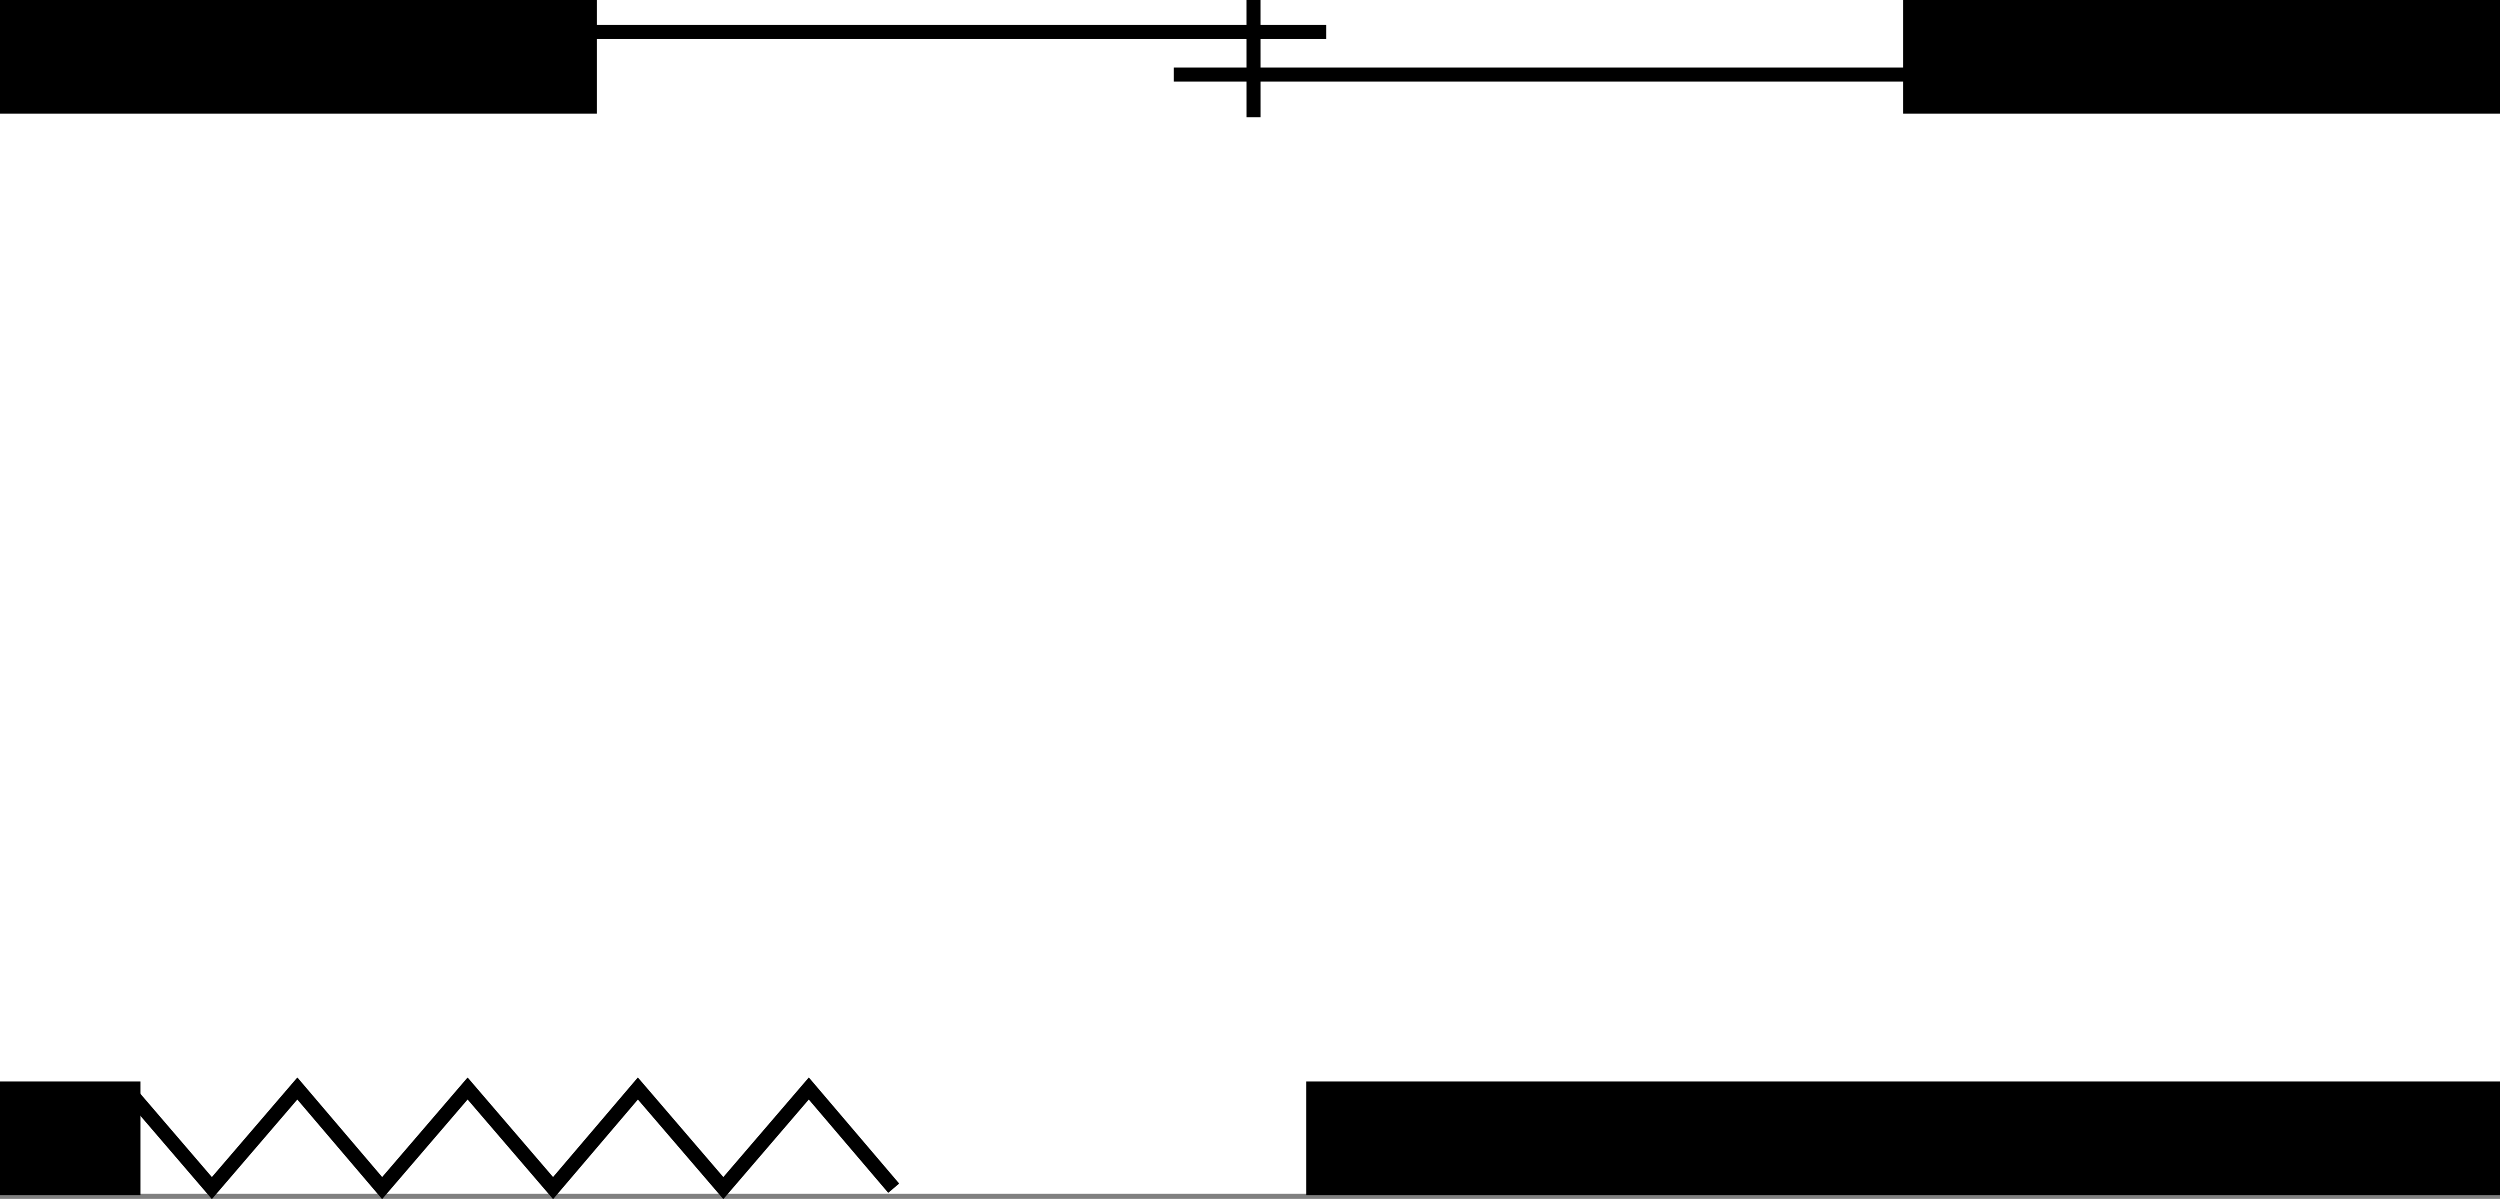 <svg xmlns="http://www.w3.org/2000/svg" width="356" height="170.721" viewBox="0 0 356 170.721">
  <rect x="0" y="0" width="356" height="170.721" fill="#808080" stroke="none"/>
  <g id="zukei-C" transform="translate(-193 -1302)">
    <rect id="長方形_257" data-name="長方形 257" width="356" height="170" transform="translate(193 1302)" fill="#fff"/>
    <g id="door-D" transform="translate(-738 -430)">
      <rect id="長方形_216" data-name="長方形 216" width="170" height="16.182" transform="translate(1117 1886)"/>
      <rect id="長方形_224" data-name="長方形 224" width="20" height="16.182" transform="translate(931 1886)"/>
      <g id="ako-dion" transform="translate(949 1887)">
        <path id="パス_199" data-name="パス 199" d="M339.9,235.6l12.17,14.182L364.24,235.6l12.077,14.182,12.17-14.182,12.17,14.182L412.733,235.6l12.17,14.182,12.17-14.182,12.077,14.182" transform="translate(-339.9 -235.6)" fill="none" stroke="#000" stroke-miterlimit="10" stroke-width="2"/>
        <path id="パス_200" data-name="パス 200" d="M339.9,235.6l12.17,14.182L364.24,235.6l12.077,14.182,12.17-14.182,12.17,14.182L412.733,235.6l12.17,14.182,12.17-14.182,12.077,14.182" transform="translate(-339.9 -235.6)" fill="none" stroke="#000" stroke-miterlimit="10" stroke-width="2"/>
      </g>
    </g>
    <g id="door-C" transform="translate(-738 -445)">
      <line id="線_87" data-name="線 87" x2="0.006" y2="16.688" transform="translate(1109.5 1747)" fill="none" stroke="#000" stroke-width="2"/>
      <rect id="長方形_216-2" data-name="長方形 216" width="85" height="16.188" transform="translate(931 1747)"/>
      <rect id="長方形_221" data-name="長方形 221" width="85" height="16.188" transform="translate(1202 1747)"/>
      <line id="線_88" data-name="線 88" x2="104" transform="translate(1015.847 1751.551)" fill="none" stroke="#000" stroke-width="2"/>
      <line id="線_89" data-name="線 89" x2="104" transform="translate(1098.153 1757.619)" fill="none" stroke="#000" stroke-width="2"/>
    </g>
  </g>
</svg>

